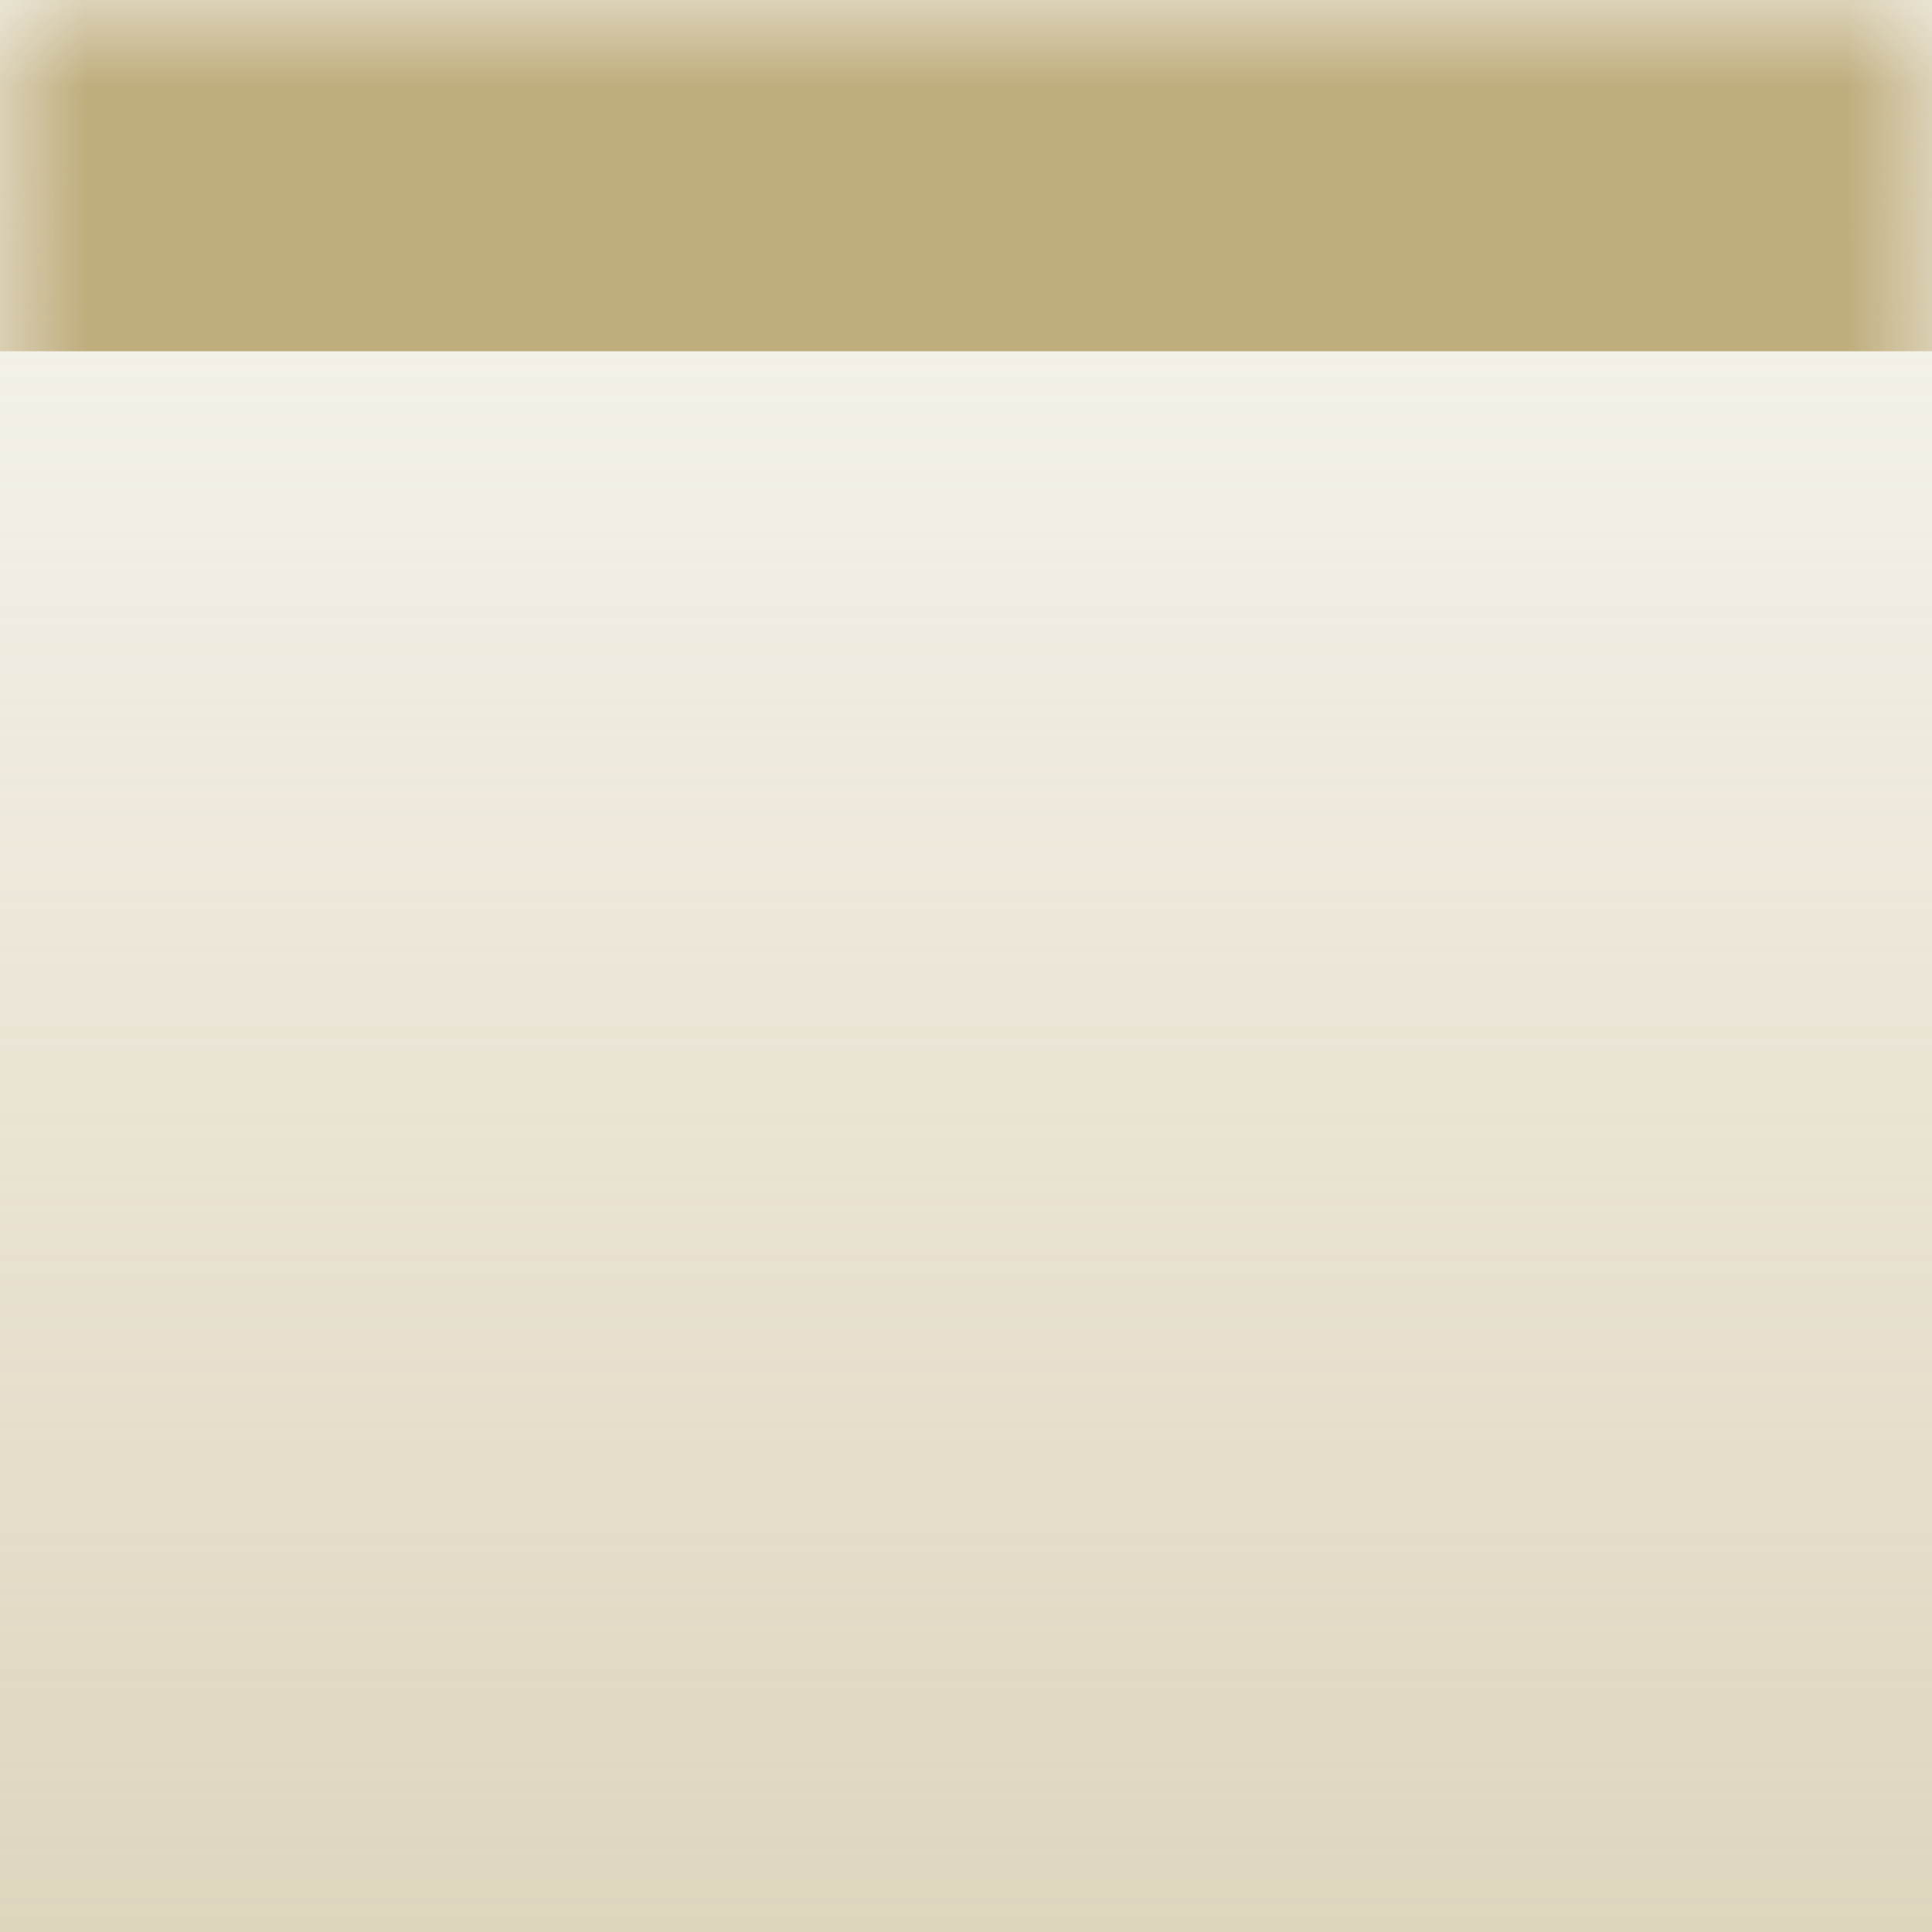 <svg width="11" height="11" viewBox="0 0 11 11" fill="none" xmlns="http://www.w3.org/2000/svg">
<mask id="path-1-inside-1_1365_373" fill="white">
<path d="M0 0H11V11H0V0Z"/>
</mask>
<path d="M0 0H11V11H0V0Z" fill="url(#paint0_linear_1365_373)" fill-opacity="0.5"/>
<path d="M0 0V2H11V0V-2H0V0Z" fill="#BFAD7D" mask="url(#path-1-inside-1_1365_373)"/>
<defs>
<linearGradient id="paint0_linear_1365_373" x1="5.5" y1="0" x2="5.5" y2="11" gradientUnits="userSpaceOnUse">
<stop stop-color="#BFAD7D" stop-opacity="0.2"/>
<stop offset="1" stop-color="#BFAD7D"/>
</linearGradient>
</defs>
</svg>
